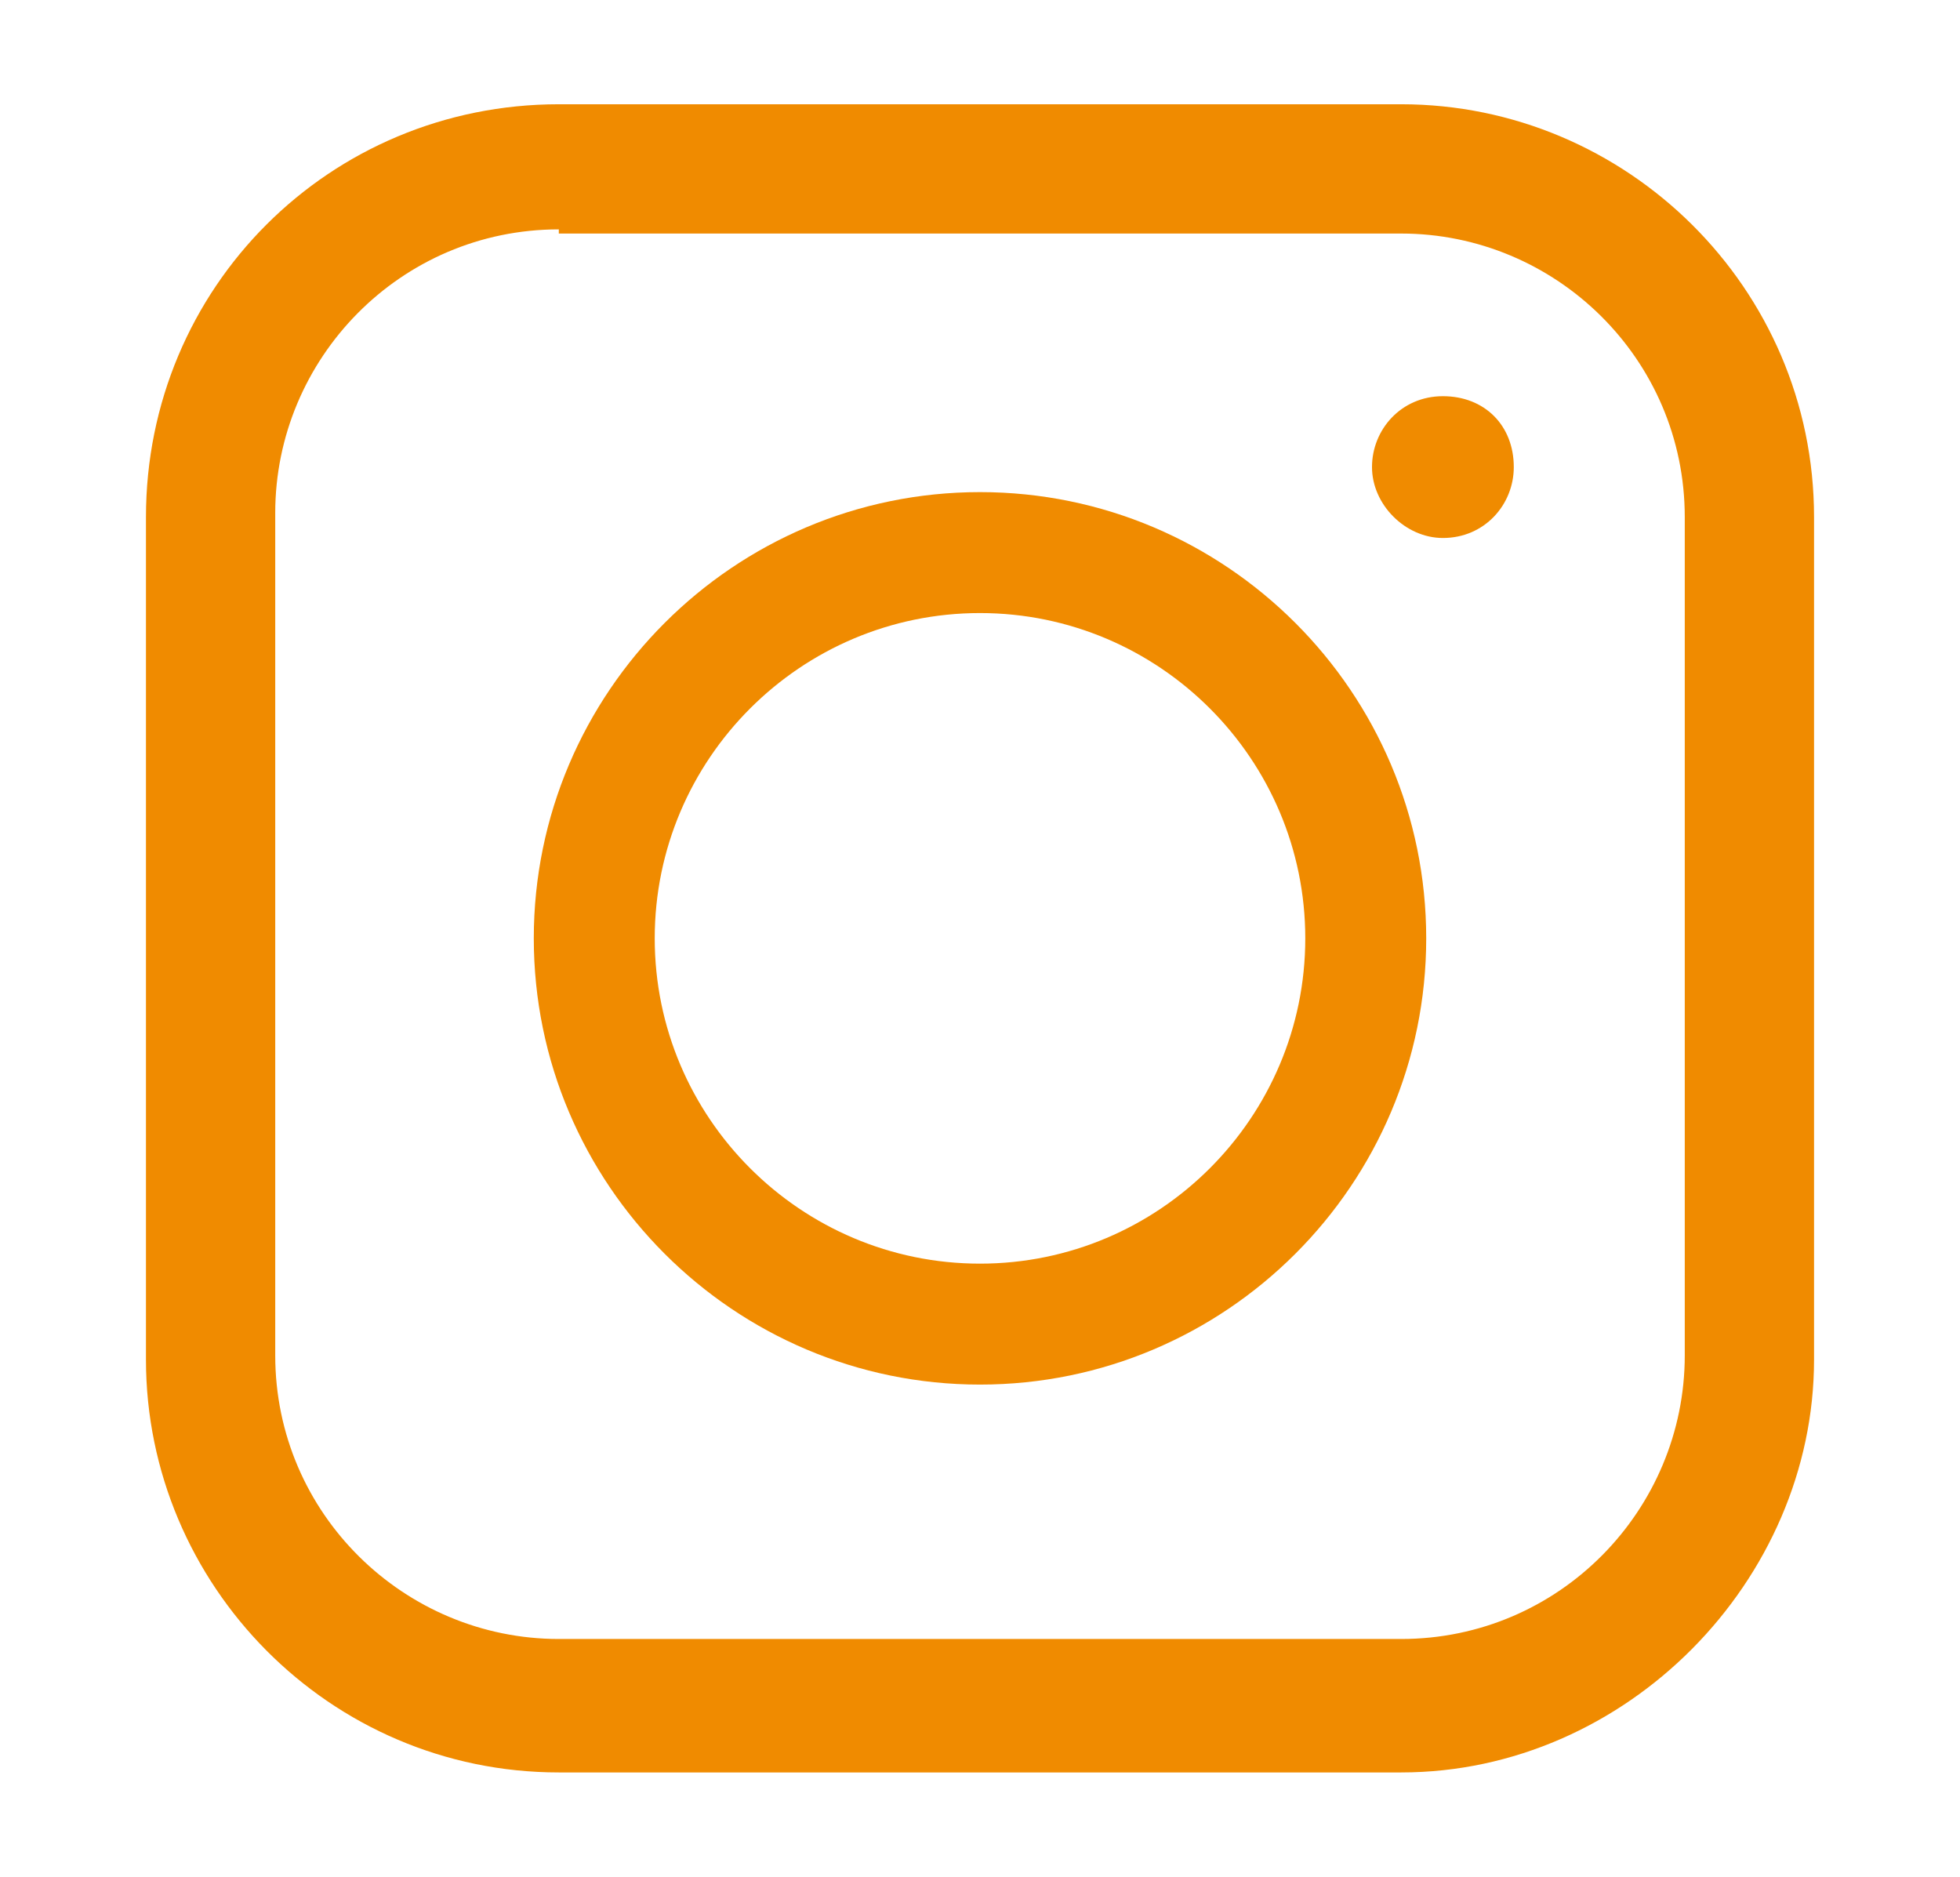 <?xml version="1.0" encoding="utf-8"?>
<!-- Generator: Adobe Illustrator 25.3.1, SVG Export Plug-In . SVG Version: 6.00 Build 0)  -->
<svg version="1.1" id="レイヤー_1" xmlns="http://www.w3.org/2000/svg" xmlns:xlink="http://www.w3.org/1999/xlink" x="0px"
	 y="0px" width="47px" height="45px" viewBox="0 0 47 45" style="enable-background:new 0 0 47 45;" xml:space="preserve">
<style type="text/css">
	.st0{fill:#F08B00;}
</style>
<g>
	<path class="st0" d="M33.6,42.5H13.4c-5.5,0-9.9-4.5-9.9-9.9V12.4c0-5.5,4.4-9.9,9.9-9.9h20.2c5.4,0,9.9,4.4,9.9,9.9v20.2
		C43.5,37.9,39,42.5,33.6,42.5z M13.4,5.5c-3.8,0-6.8,3.1-6.8,6.8v20.2c0,3.8,3.1,6.8,6.8,6.8h20.2c3.8,0,6.8-3.1,6.8-6.8V12.4
		c0-3.8-3.1-6.8-6.8-6.8H13.4z"/>
	<path class="st0" d="M23.5,33.2c-5.9,0-10.7-4.8-10.7-10.7s4.8-10.7,10.7-10.7s10.7,4.8,10.7,10.7S29.4,33.2,23.5,33.2z M23.5,14.7
		c-4.3,0-7.8,3.5-7.8,7.8s3.5,7.8,7.8,7.8s7.8-3.5,7.8-7.8S27.8,14.7,23.5,14.7z"/>
	<path class="st0" d="M32.9,11.2c0-0.9,0.7-1.7,1.7-1.7s1.7,0.7,1.7,1.7c0,0.9-0.7,1.7-1.7,1.7C33.7,12.9,32.9,12.1,32.9,11.2z"/>
</g>
</svg>
